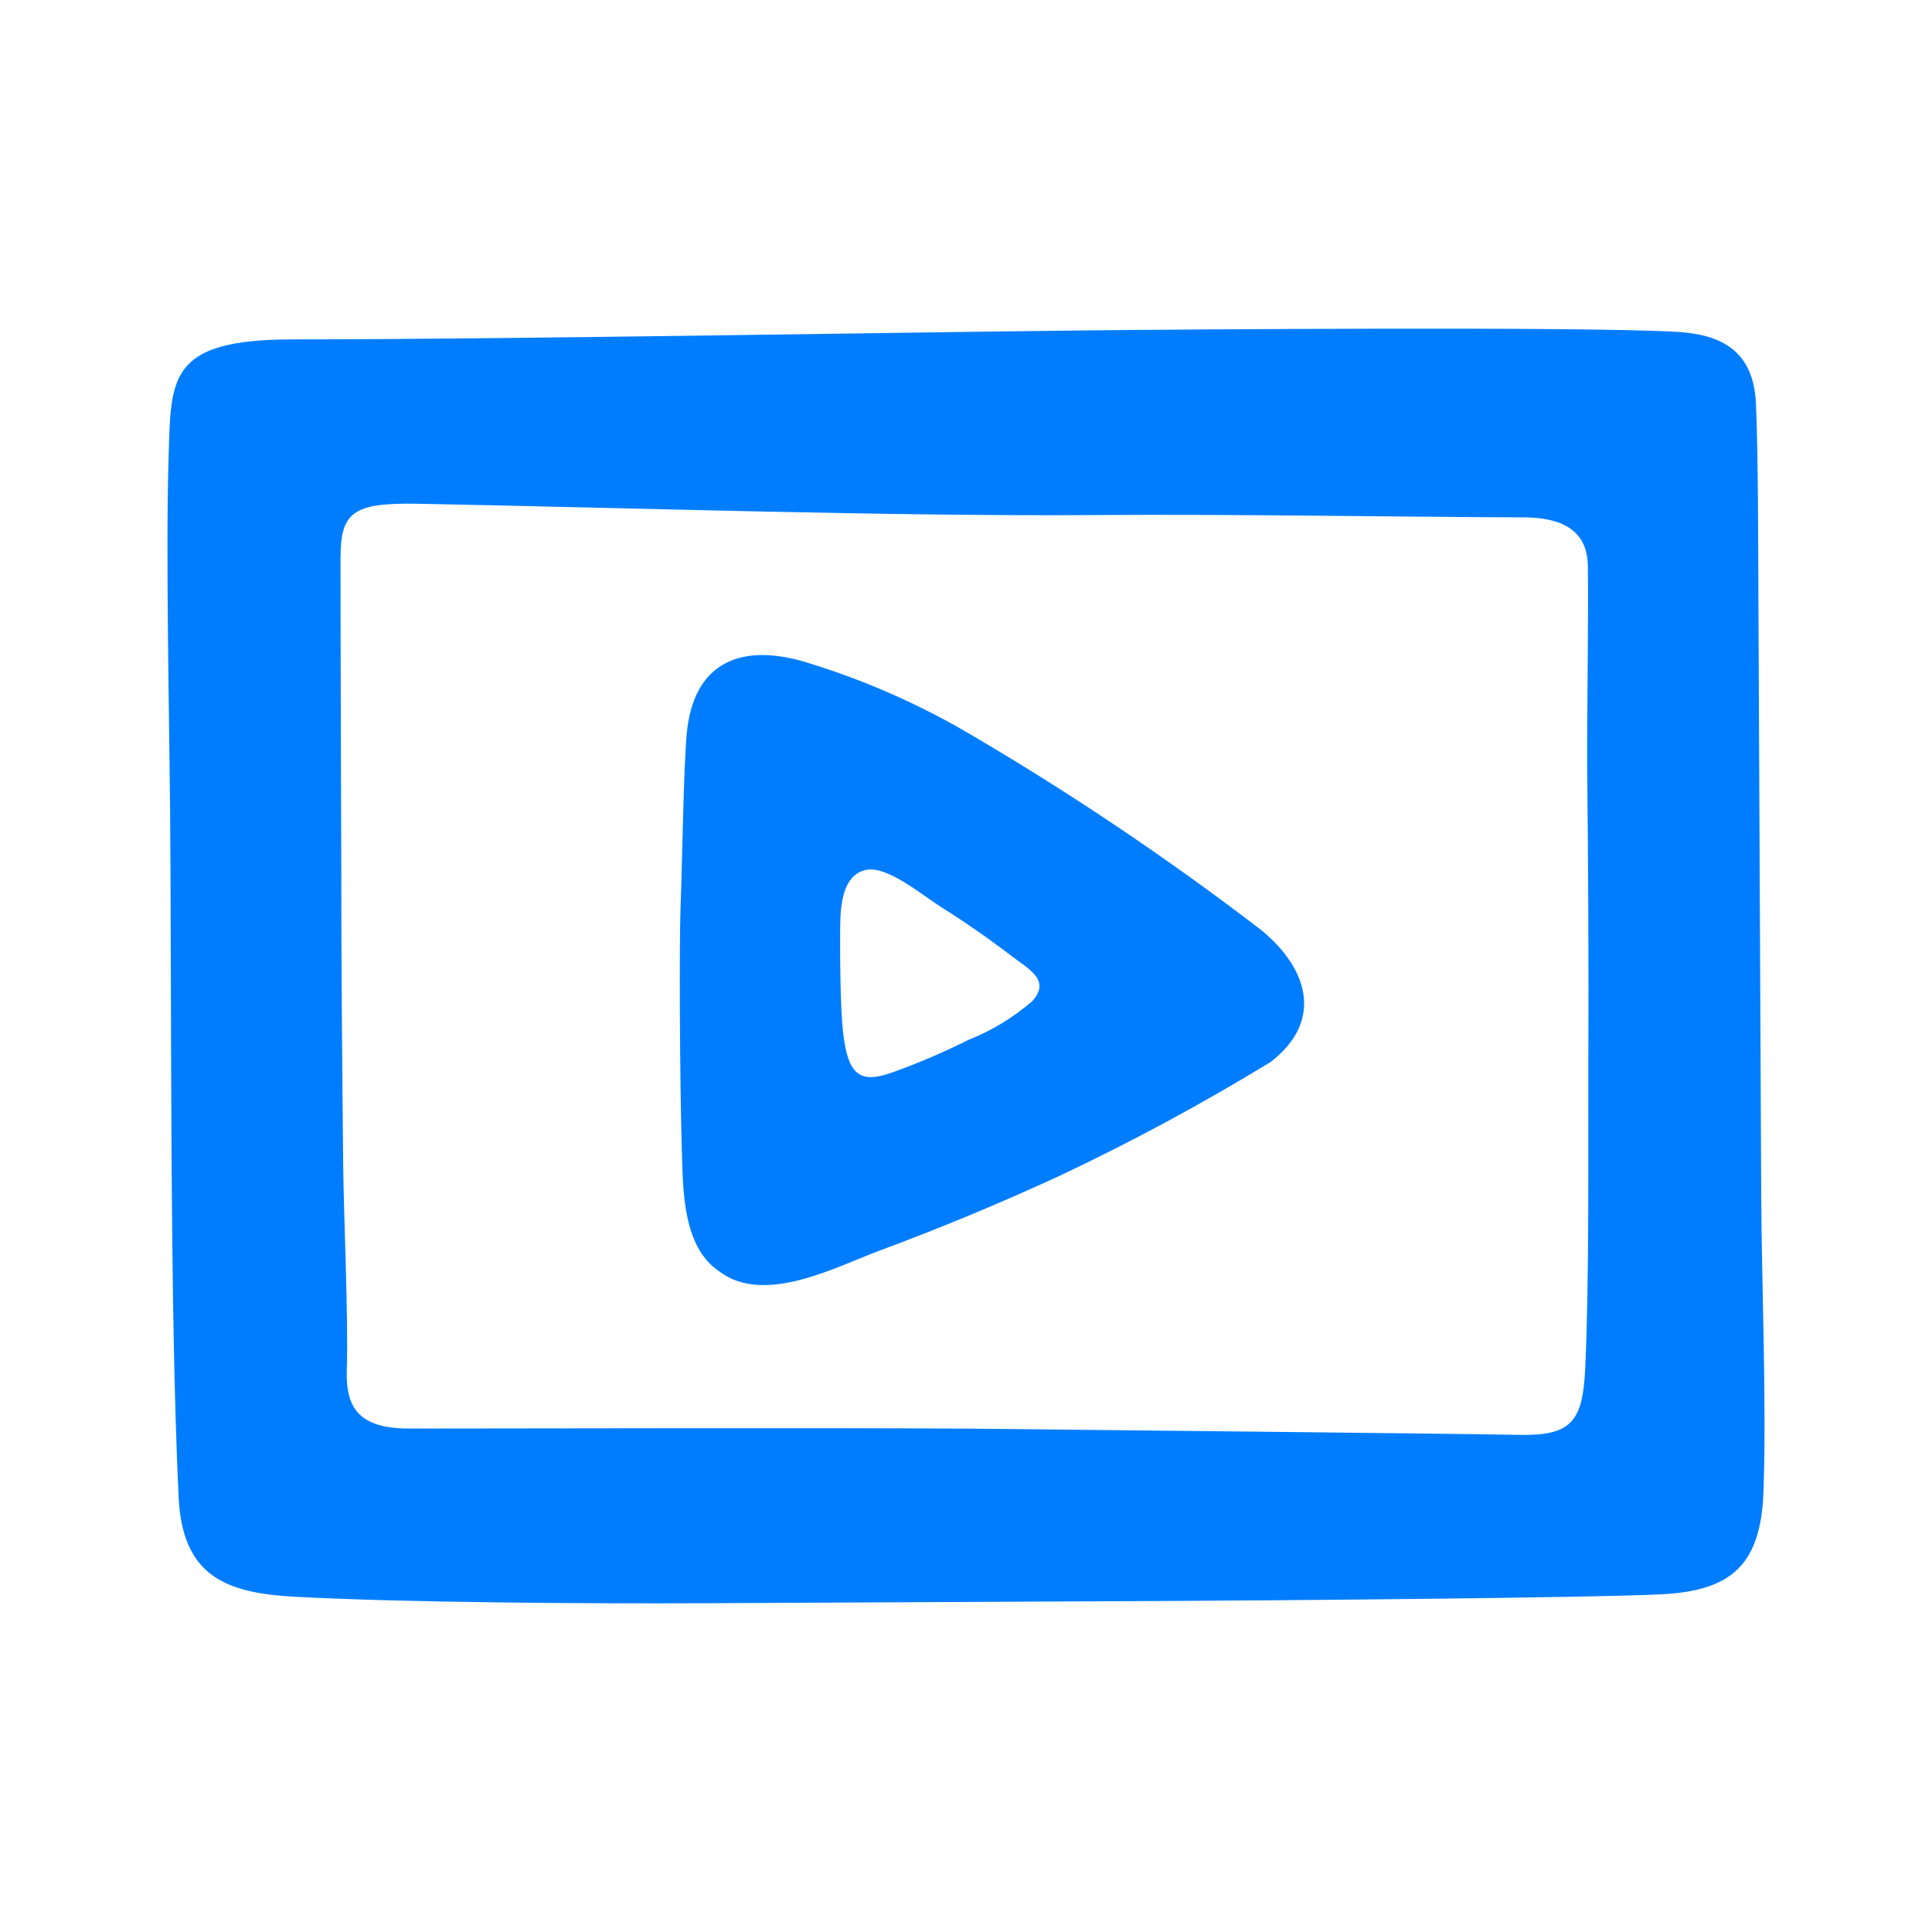 <?xml version="1.0" encoding="UTF-8"?> <svg xmlns="http://www.w3.org/2000/svg" width="64" height="64" viewBox="0 0 64 64" fill="none"> <path d="M58.342 39.553L58.25 19.883C58.243 18.293 58.242 14.951 58.168 13.363C58.085 11.575 56.966 11.076 55.55 10.993C52.455 10.813 39.345 10.909 35.896 10.946C29.068 11.021 16.529 11.243 9.7 11.243C5.544 11.243 5.668 12.531 5.585 15.15C5.488 18.212 5.607 23.78 5.635 26.845C5.689 33.128 5.615 43.334 5.918 49.609C6.043 52.187 7.456 52.769 9.742 52.893C13.368 53.091 19.705 53.127 23.337 53.109L39.044 53.032C41.662 53.02 52.717 52.937 55.092 52.81C57.42 52.685 58.335 51.77 58.418 49.402C58.523 46.414 58.356 42.536 58.342 39.552V39.553ZM52.515 45.286C52.432 47.116 52.058 47.573 50.27 47.531C48.825 47.497 33.382 47.337 32.23 47.327C28.218 47.294 15.287 47.323 13.566 47.323C11.904 47.323 11.446 46.658 11.488 45.37C11.544 43.641 11.385 40.29 11.368 38.56C11.335 35.17 11.304 31.78 11.304 28.39C11.297 25.511 11.28 21.394 11.28 18.516C11.28 16.978 11.654 16.646 13.857 16.688C20.774 16.818 29.387 17.109 36.304 17.062C40.996 17.029 45.788 17.121 50.479 17.139C52.059 17.145 52.581 17.813 52.599 18.724C52.629 20.308 52.561 24.04 52.579 25.624C52.615 28.791 52.627 31.957 52.616 35.124C52.606 38.084 52.649 42.329 52.515 45.286ZM41.777 30.807C38.752 28.488 35.588 26.355 32.304 24.42C30.494 23.337 28.555 22.486 26.532 21.888C24.374 21.302 22.961 22.078 22.75 24.292C22.646 25.382 22.6 28.59 22.545 30.032C22.5 31.199 22.517 35.809 22.587 38.106C22.627 39.432 22.61 41.31 23.837 42.124C25.332 43.244 27.679 41.969 29.149 41.424C31.148 40.682 33.117 39.865 35.056 38.972C37.464 37.837 39.81 36.573 42.082 35.186C43.855 33.828 43.345 32.09 41.777 30.807ZM34.198 33.162C33.571 33.705 32.857 34.139 32.086 34.446C31.306 34.835 30.505 35.181 29.686 35.48C28.558 35.906 28.087 35.74 27.921 34.132C27.843 33.38 27.825 31.849 27.831 31.094C27.835 30.388 27.767 29.021 28.681 28.818C29.384 28.662 30.573 29.668 31.151 30.032C31.967 30.545 32.758 31.094 33.525 31.681C34.075 32.103 34.822 32.47 34.198 33.162Z" fill="#007DFF"></path> </svg> 
